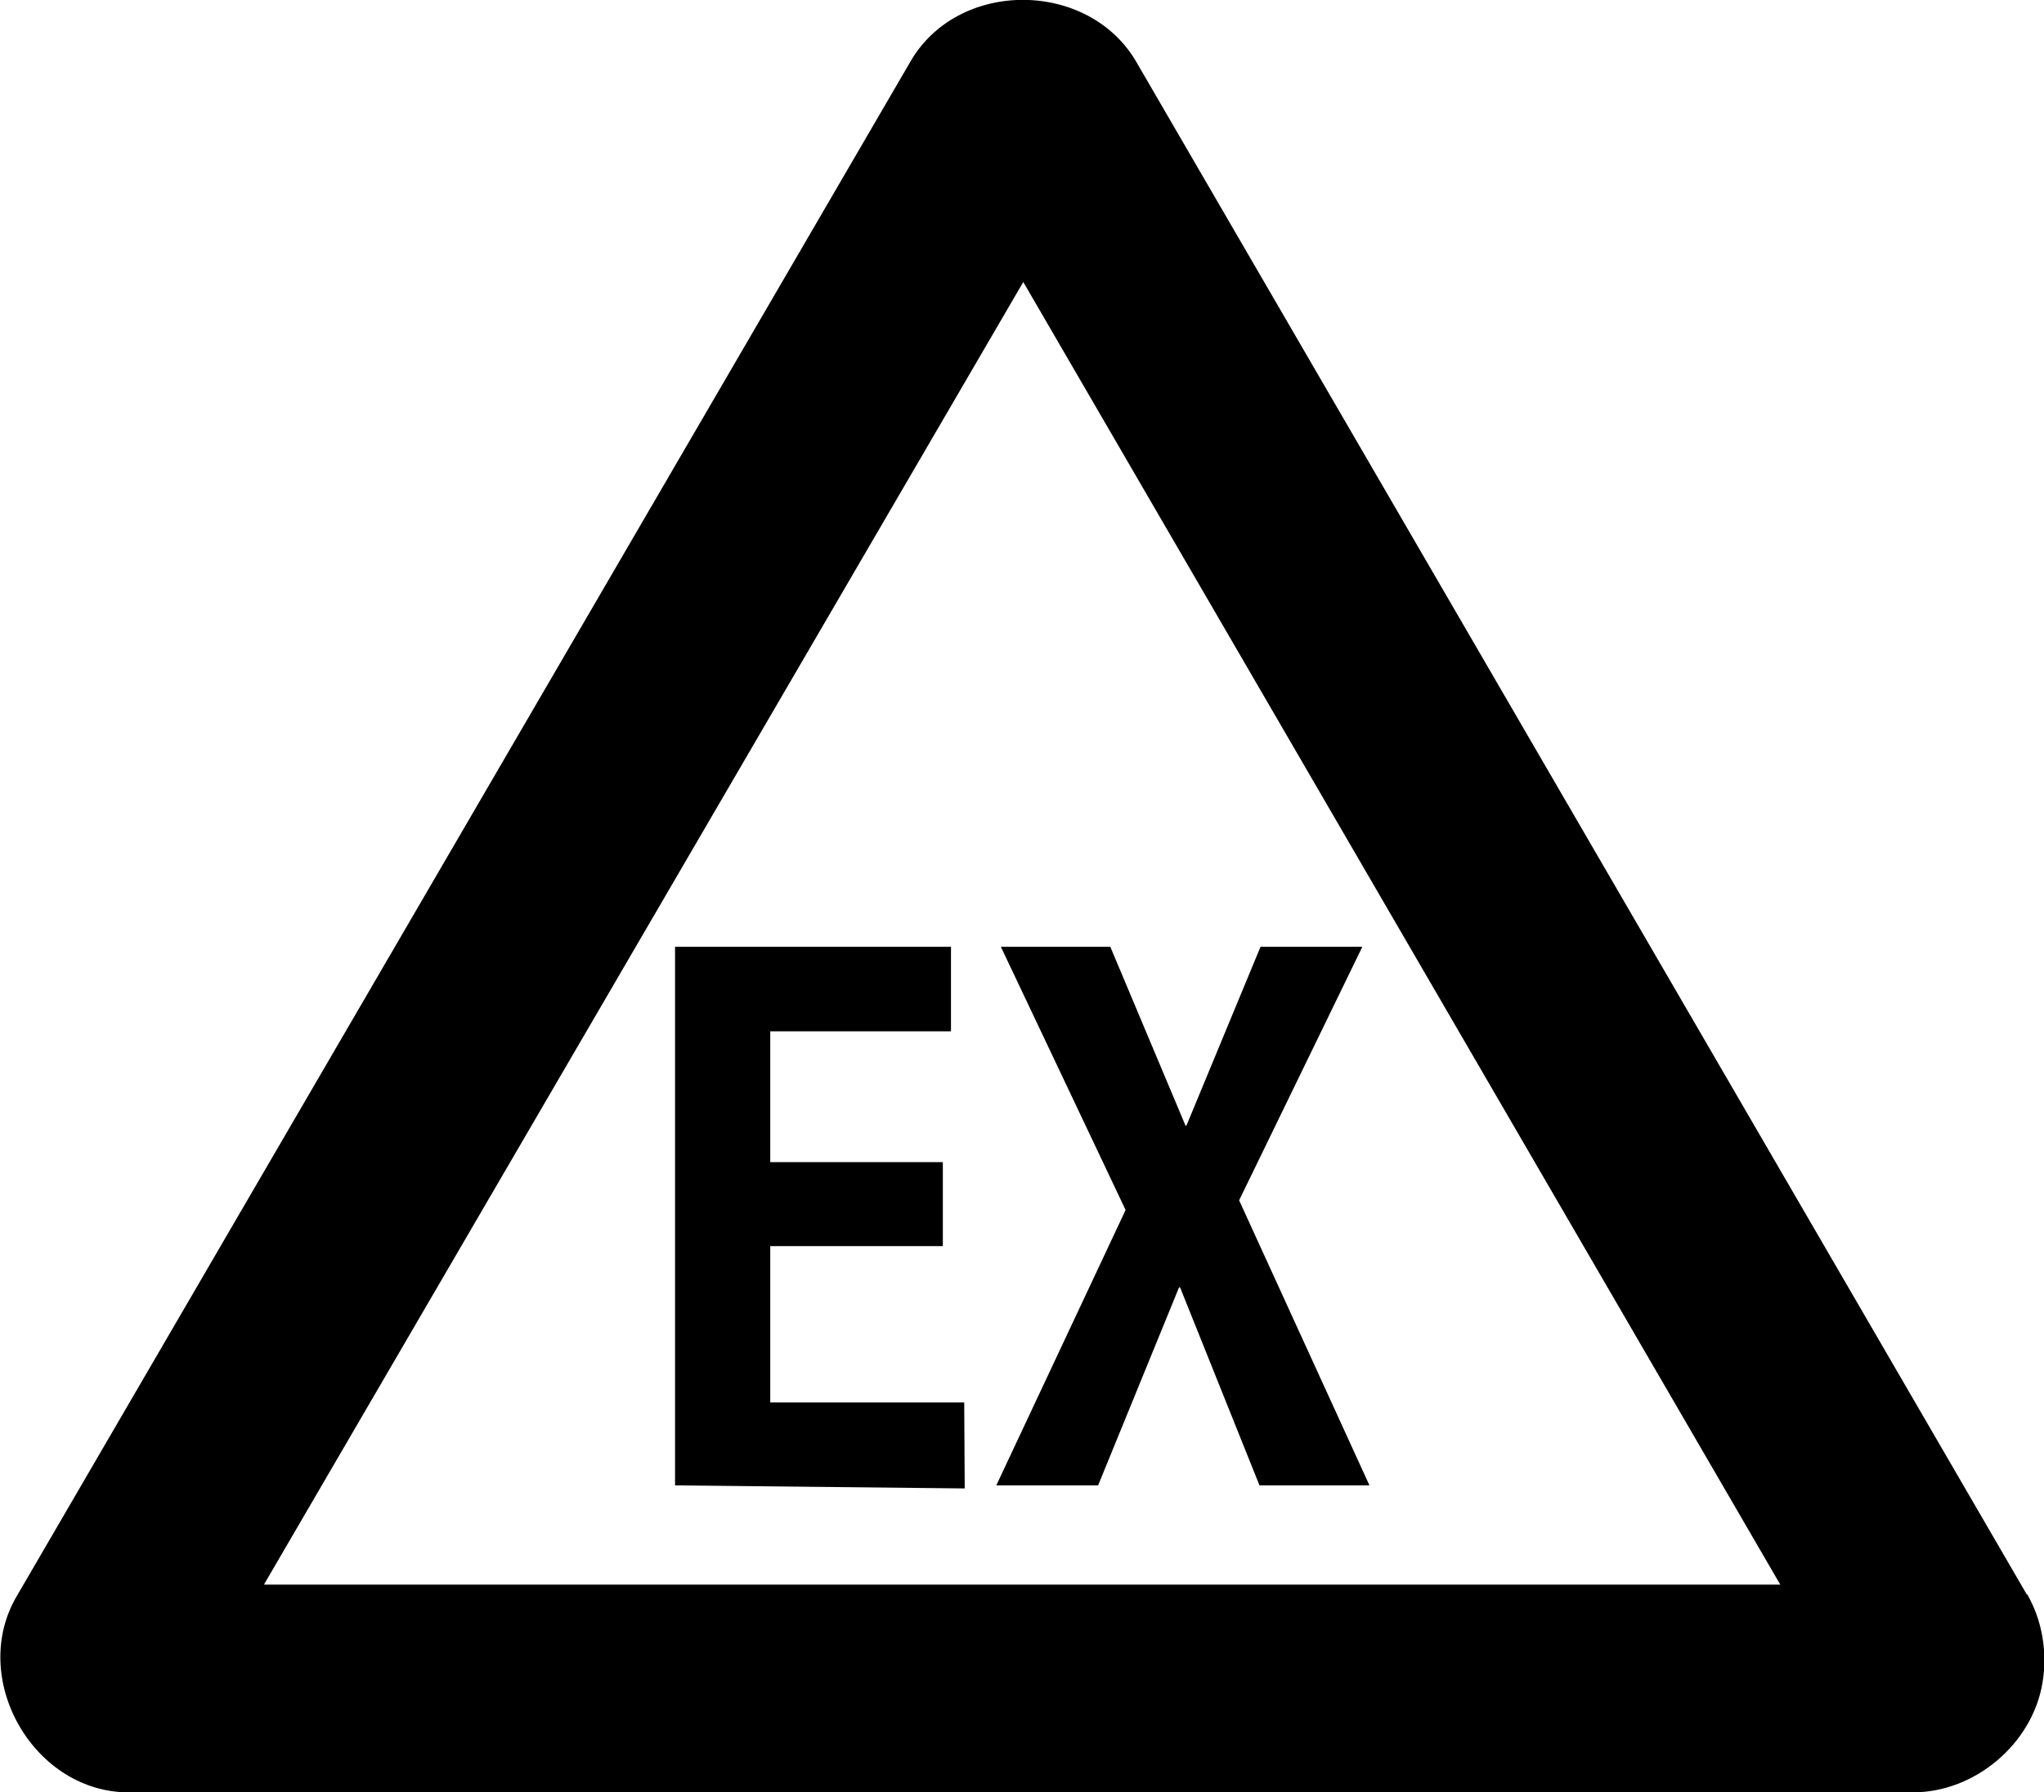 <svg width="40.15px" height="35.21px" xmlns="http://www.w3.org/2000/svg" viewBox="0 0 40.15 35.21"><path d="M39.81 31.32 22.34 1.25c-.93-1.66-3.55-1.68-4.48 0L1.66 29.07.35 31.32c-1 1.64.32 3.94 2.24 3.89h34.99c1.21 0 2.34-.95 2.54-2.15.1-.59 0-1.22-.3-1.74Zm-34.62-.2L20.1 5.54l14.87 25.59H5.19Z"/><path d="M15.13 27.55v-3.07h3.39v-1.65h-3.39v-2.57h3.55V18.6h-5.42v10.58l5.69.06-.01-1.69zM22.11 23.77l-2.54 5.41h2l1.59-3.89h.02l1.56 3.89h2.16l-2.56-5.6 2.42-4.98h-2l-1.45 3.5-.02.02-1.48-3.52h-2.15z"/></svg>